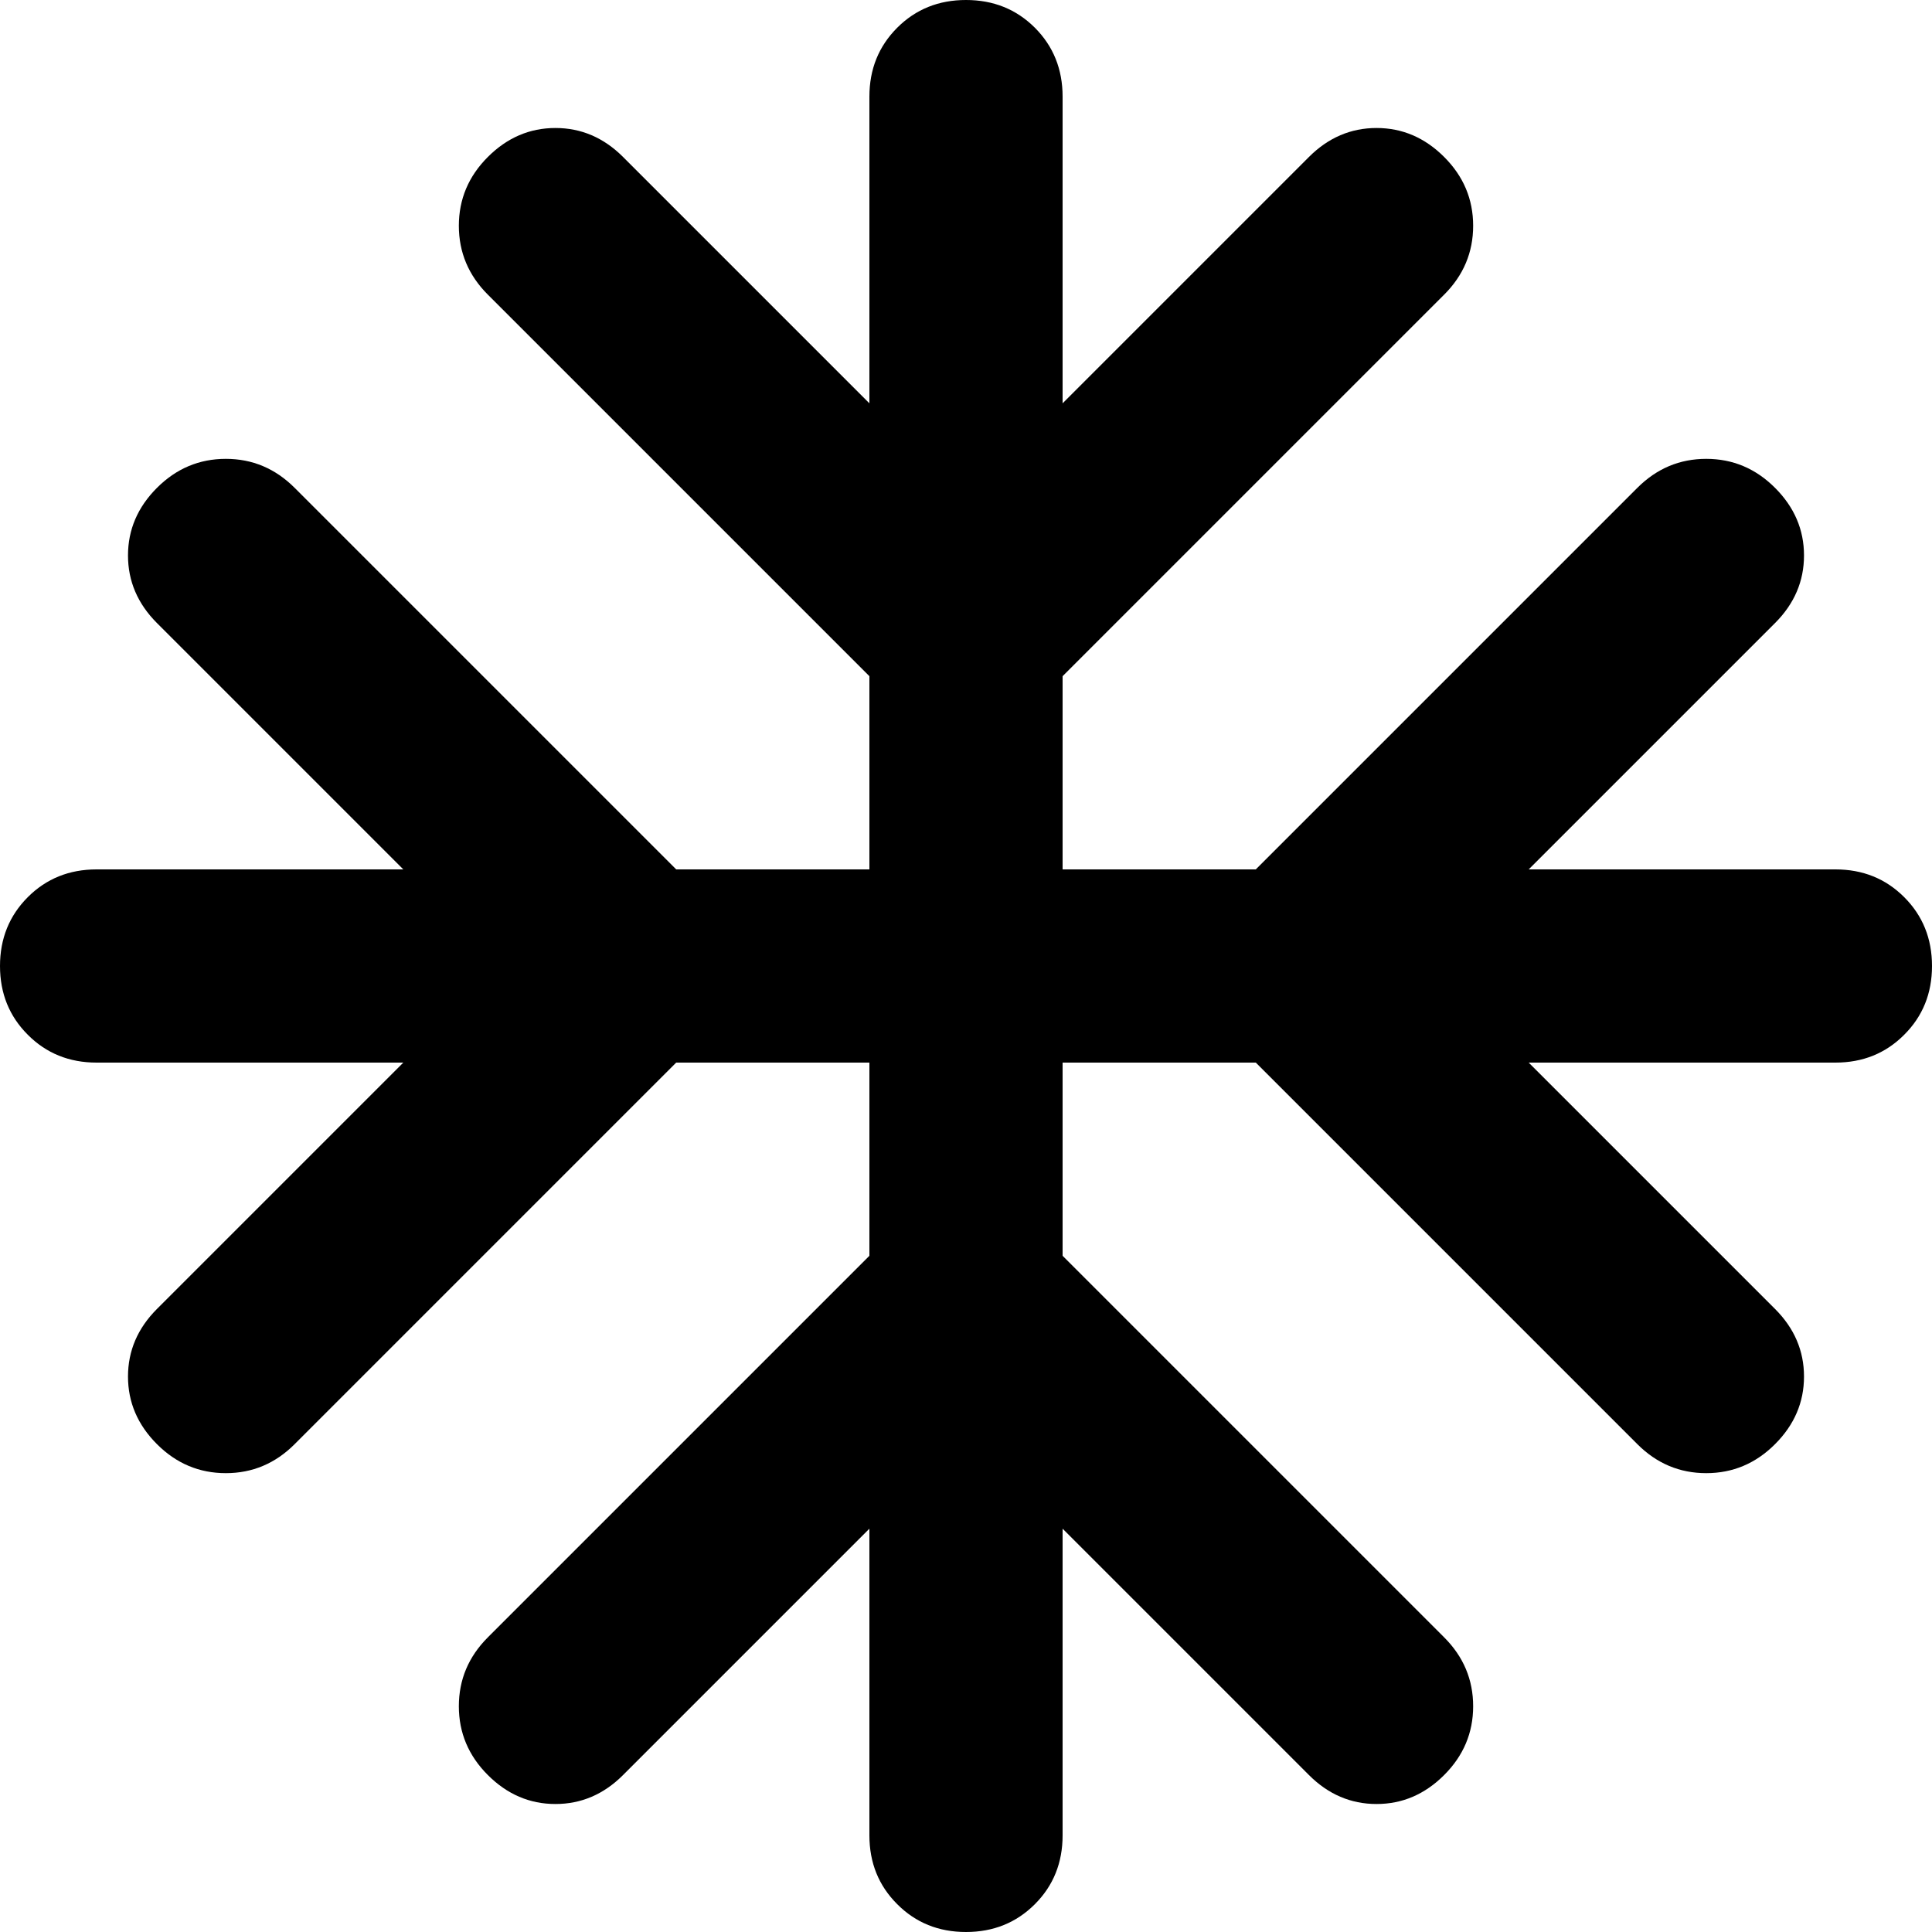 <!-- Generated by IcoMoon.io -->
<svg version="1.1" xmlns="http://www.w3.org/2000/svg" width="1024" height="1024" viewBox="0 0 1024 1024">
<g id="icomoon-ignore">
</g>
<path fill="#000" d="M512 1024c-14.506 0-26.658-4.915-36.454-14.746-9.83-9.795-14.746-21.949-14.746-36.454v-162.56l-130.56 130.56c-10.24 10.24-22.186 15.36-35.84 15.36s-25.6-5.12-35.84-15.36c-10.24-10.24-15.36-22.39-15.36-36.454 0-14.095 5.12-26.266 15.36-36.506l202.24-202.24v-102.4h-102.4l-202.24 202.24c-10.24 10.24-22.391 15.36-36.454 15.36-14.097 0-26.266-5.12-36.506-15.36s-15.36-22.185-15.36-35.84c0-13.655 5.12-25.6 15.36-35.84l130.56-130.56h-162.56c-14.507 0-26.658-4.915-36.454-14.746-9.83-9.795-14.746-21.949-14.746-36.454s4.915-26.675 14.746-36.506c9.796-9.796 21.948-14.694 36.454-14.694h162.56l-130.56-130.56c-10.24-10.24-15.36-22.186-15.36-35.84s5.12-25.6 15.36-35.84c10.24-10.24 22.409-15.36 36.506-15.36 14.063 0 26.214 5.12 36.454 15.36l202.24 202.24h102.4v-102.4l-202.24-202.24c-10.24-10.24-15.36-22.409-15.36-36.506 0-14.063 5.12-26.214 15.36-36.454s22.186-15.36 35.84-15.36c13.654 0 25.6 5.12 35.84 15.36l130.56 130.56v-162.56c0-14.507 4.915-26.675 14.746-36.506 9.796-9.796 21.948-14.694 36.454-14.694 14.505 0 26.675 4.898 36.506 14.694 9.795 9.83 14.694 21.999 14.694 36.506v162.56l130.56-130.56c10.24-10.24 22.185-15.36 35.84-15.36s25.6 5.12 35.84 15.36c10.24 10.24 15.36 22.391 15.36 36.454 0 14.097-5.12 26.266-15.36 36.506l-202.24 202.24v102.4h102.4l202.24-202.24c10.24-10.24 22.41-15.36 36.506-15.36 14.065 0 26.214 5.12 36.454 15.36s15.36 22.186 15.36 35.84c0 13.654-5.12 25.6-15.36 35.84l-130.56 130.56h162.56c14.505 0 26.66 4.898 36.454 14.694 9.83 9.83 14.746 21.999 14.746 36.506 0 14.505-4.915 26.66-14.746 36.454-9.795 9.83-21.949 14.746-36.454 14.746h-162.56l130.56 130.56c10.24 10.24 15.36 22.185 15.36 35.84s-5.12 25.6-15.36 35.84c-10.24 10.24-22.39 15.36-36.454 15.36-14.095 0-26.266-5.12-36.506-15.36l-202.24-202.24h-102.4v102.4l202.24 202.24c10.24 10.24 15.36 22.41 15.36 36.506 0 14.065-5.12 26.214-15.36 36.454s-22.185 15.36-35.84 15.36c-13.655 0-25.6-5.12-35.84-15.36l-130.56-130.56v162.56c0 14.505-4.9 26.66-14.694 36.454-9.83 9.83-22.001 14.746-36.506 14.746z"></path>
</svg>
